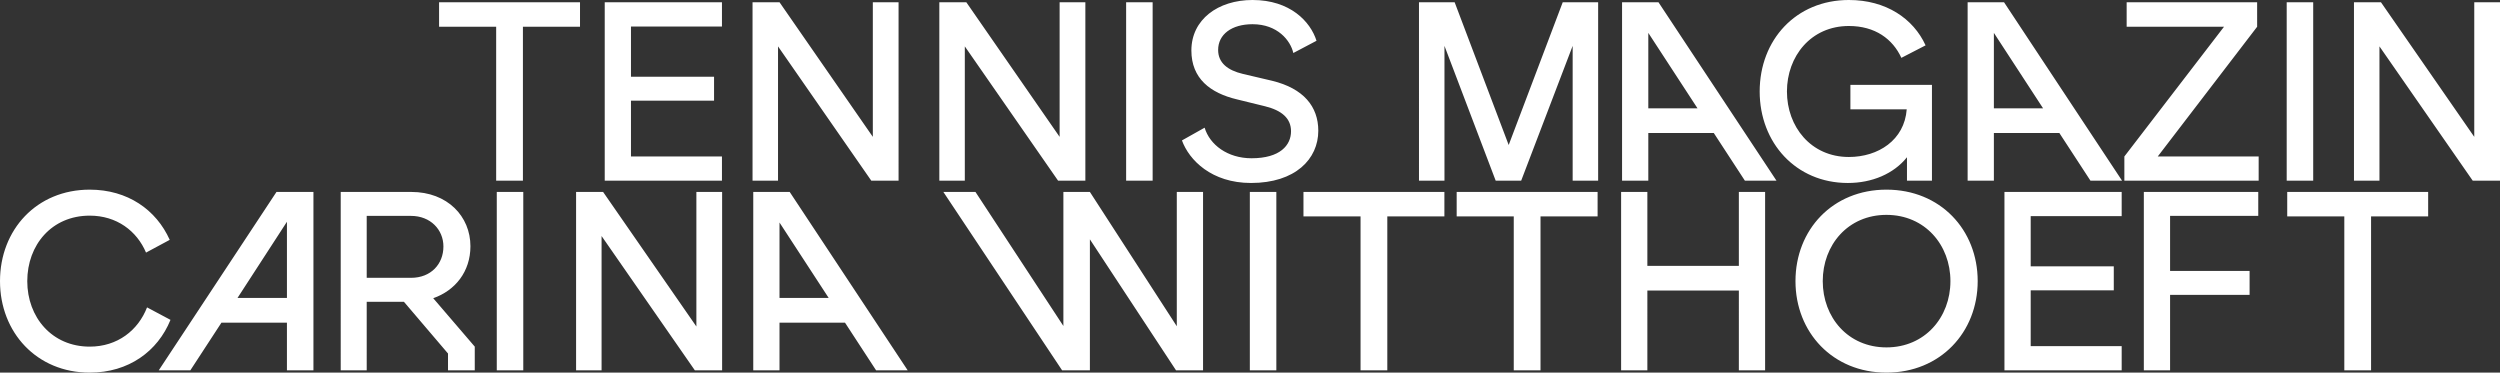 <svg xmlns="http://www.w3.org/2000/svg" xmlns:xlink="http://www.w3.org/1999/xlink" width="1471.464" height="219.322" viewBox="0 0 1471.464 219.322">
  <rect x="0" y="0" width="1471.464" height="219.322" fill="#333333" stroke="none"/>
  <defs>
    <clipPath id="clip-path">
      <path id="Pfad_235" data-name="Pfad 235" d="M0,0H1471.464V-219.322H0Z" fill="#fff"/>
    </clipPath>
  </defs>
  <g id="Gruppe_318" data-name="Gruppe 318" transform="translate(0 219.322)">
    <g id="Gruppe_317" data-name="Gruppe 317" clip-path="url(#clip-path)">
      <g id="Gruppe_315" data-name="Gruppe 315" transform="translate(52.8 0)">
        <path id="Pfad_233" data-name="Pfad 233" d="M0,0C22.95,0,40.05-12.6,47.55-31.05L33.75-38.4C28.5-24.9,16.35-15.3,0-15.3c-22.2,0-36.75-17.25-36.75-38.55S-22.35-92.4,0-92.4c15.9,0,27.75,9,33.15,21.75l13.95-7.5C39.15-95.85,22.35-107.7,0-107.7c-31.2,0-52.8,23.55-52.8,53.85C-52.8-23.7-31.2,0,0,0M40.635-1.35h18.6l18.3-28.05h38.55V-1.35h15.6v-105h-21.75Zm46.35-42.6,29.1-44.85v44.85Zm60.754,42.6h15.3V-41.7h21.9l25.95,30.45v9.9h15.75V-15.3l-24.45-28.5c12.9-4.5,21.9-15.6,21.9-30.6,0-17.55-13.5-31.95-34.8-31.95h-41.55Zm15.3-54.45V-92.25h26.1c11.4,0,19.05,8.1,19.05,18,0,10.35-7.35,18.45-19.05,18.45ZM239.594-1.35h15.6v-105h-15.6Zm46.685,0h15V-80.4l54.9,79.05h16.05v-105h-15.15v79.2l-54.9-79.2h-15.9Zm104.279,0h15.45V-29.4h38.55l18.3,28.05h18.6l-69.45-105h-21.45Zm15.45-42.6v-44.4l28.95,44.4ZM572.344-1.35h16.35v-77.1l50.7,77.1h15.9v-105h-15.45V-27.3l-51.15-79.05h-15.6v78.9l-51.75-78.9h-18.9Zm110.492,0h15.6v-105h-15.6ZM748-1.35h15.75v-90.6h33.6v-14.4H714.4v14.4H748Zm90.175,0h15.75v-90.6h33.6v-14.4h-82.95v14.4h33.6Zm132.489,0h15.451v-105H970.666v43.5h-53.85v-43.5h-15.45v105h15.45V-48.3h53.85ZM1057.541,0c31.65,0,53.7-23.7,53.7-53.85,0-30.3-22.05-53.85-53.7-53.85s-53.55,23.55-53.55,53.85c0,30.15,21.9,53.85,53.55,53.85m-37.5-53.85c0-21.3,14.85-39,37.5-39s37.65,17.7,37.65,39-15,39-37.65,39-37.5-17.7-37.5-39M1126.99-1.35h69V-15.6h-53.55V-48.45h48.9v-14.1h-48.9V-92.1h53.55v-14.25h-69Zm82.038,0h15.45v-44.4h46.8v-14.1h-46.8v-32.4h51.9v-14.1h-67.35Zm118,0h15.75v-90.6h33.6v-14.4h-82.95v14.4h33.6Z" fill="#fff"/>
      </g>
      <g id="Gruppe_316" data-name="Gruppe 316" transform="translate(292.034 -112.972)">
        <path id="Pfad_234" data-name="Pfad 234" d="M0,0H15.75V-90.6h33.6V-105H-33.6v14.4H0ZM63.9,0h69V-14.25H79.348V-47.1h48.9V-61.2h-48.9V-90.75H132.9V-105h-69Zm87,0h15V-79.05L220.8,0h16.05V-105H221.7v79.2L166.8-105H150.9ZM260.844,0h15V-79.05L330.744,0h16.05V-105h-15.15v79.2l-54.9-79.2h-15.9ZM370.792,0h15.6V-105h-15.6Zm73.8-13.2c-14.1,0-24.6-7.95-27.6-18l-13.35,7.5c4.2,11.55,17.4,25.05,40.65,25.05,26.1,0,39.6-14.1,39.6-30.75,0-14.25-8.7-24.9-27.15-29.4l-17.25-4.05c-8.85-2.1-14.55-6.45-14.55-14.1,0-9.15,7.95-15.15,20.25-15.15,14.7,0,22.35,9.6,24,16.95l13.65-7.2c-3.6-11.4-15.6-24-37.65-24-20.4,0-36,11.55-36,29.7,0,16.5,11.1,25.05,26.85,28.8l16.5,4.05c9.75,2.4,15.3,7.05,15.3,14.7,0,8.25-6.45,15.9-23.25,15.9M543.159,0h15V-79.35L588.309,0h15l30.3-79.35V0h15V-105h-20.85l-31.8,84-31.8-84h-21ZM662.686,0h15.45V-28.05h38.55L734.986,0h18.6l-69.45-105h-21.45Zm15.45-42.6V-87l28.95,44.4ZM795.586,1.35c14.25,0,27-5.4,34.8-15.15V0h14.7V-56.4h-48V-42h33.15c-1.35,18.15-16.8,28.05-34.05,28.05-22.35,0-36.45-17.85-36.45-38.55s14.1-38.55,36.45-38.55c15.45,0,25.8,7.65,30.9,18.75l14.25-7.35c-7.2-15.75-23.25-26.7-45.15-26.7-31.2,0-52.5,23.55-52.5,53.85,0,30.15,21.3,53.85,51.9,53.85M866.084,0h15.45V-28.05h38.55L938.384,0h18.6l-69.45-105h-21.45Zm15.45-42.6V-87l28.95,44.4ZM958.333,0h79.05V-14.25h-59.4l58.5-76.35V-105h-76.8v14.4h57.3l-58.65,76.35Zm95.548,0h15.6V-105h-15.6Zm39.6,0h15V-79.05L1163.38,0h16.05V-105h-15.15v79.2l-54.9-79.2h-15.9Z" fill="#fff"/>
      </g>
    </g>
  </g>
</svg>
